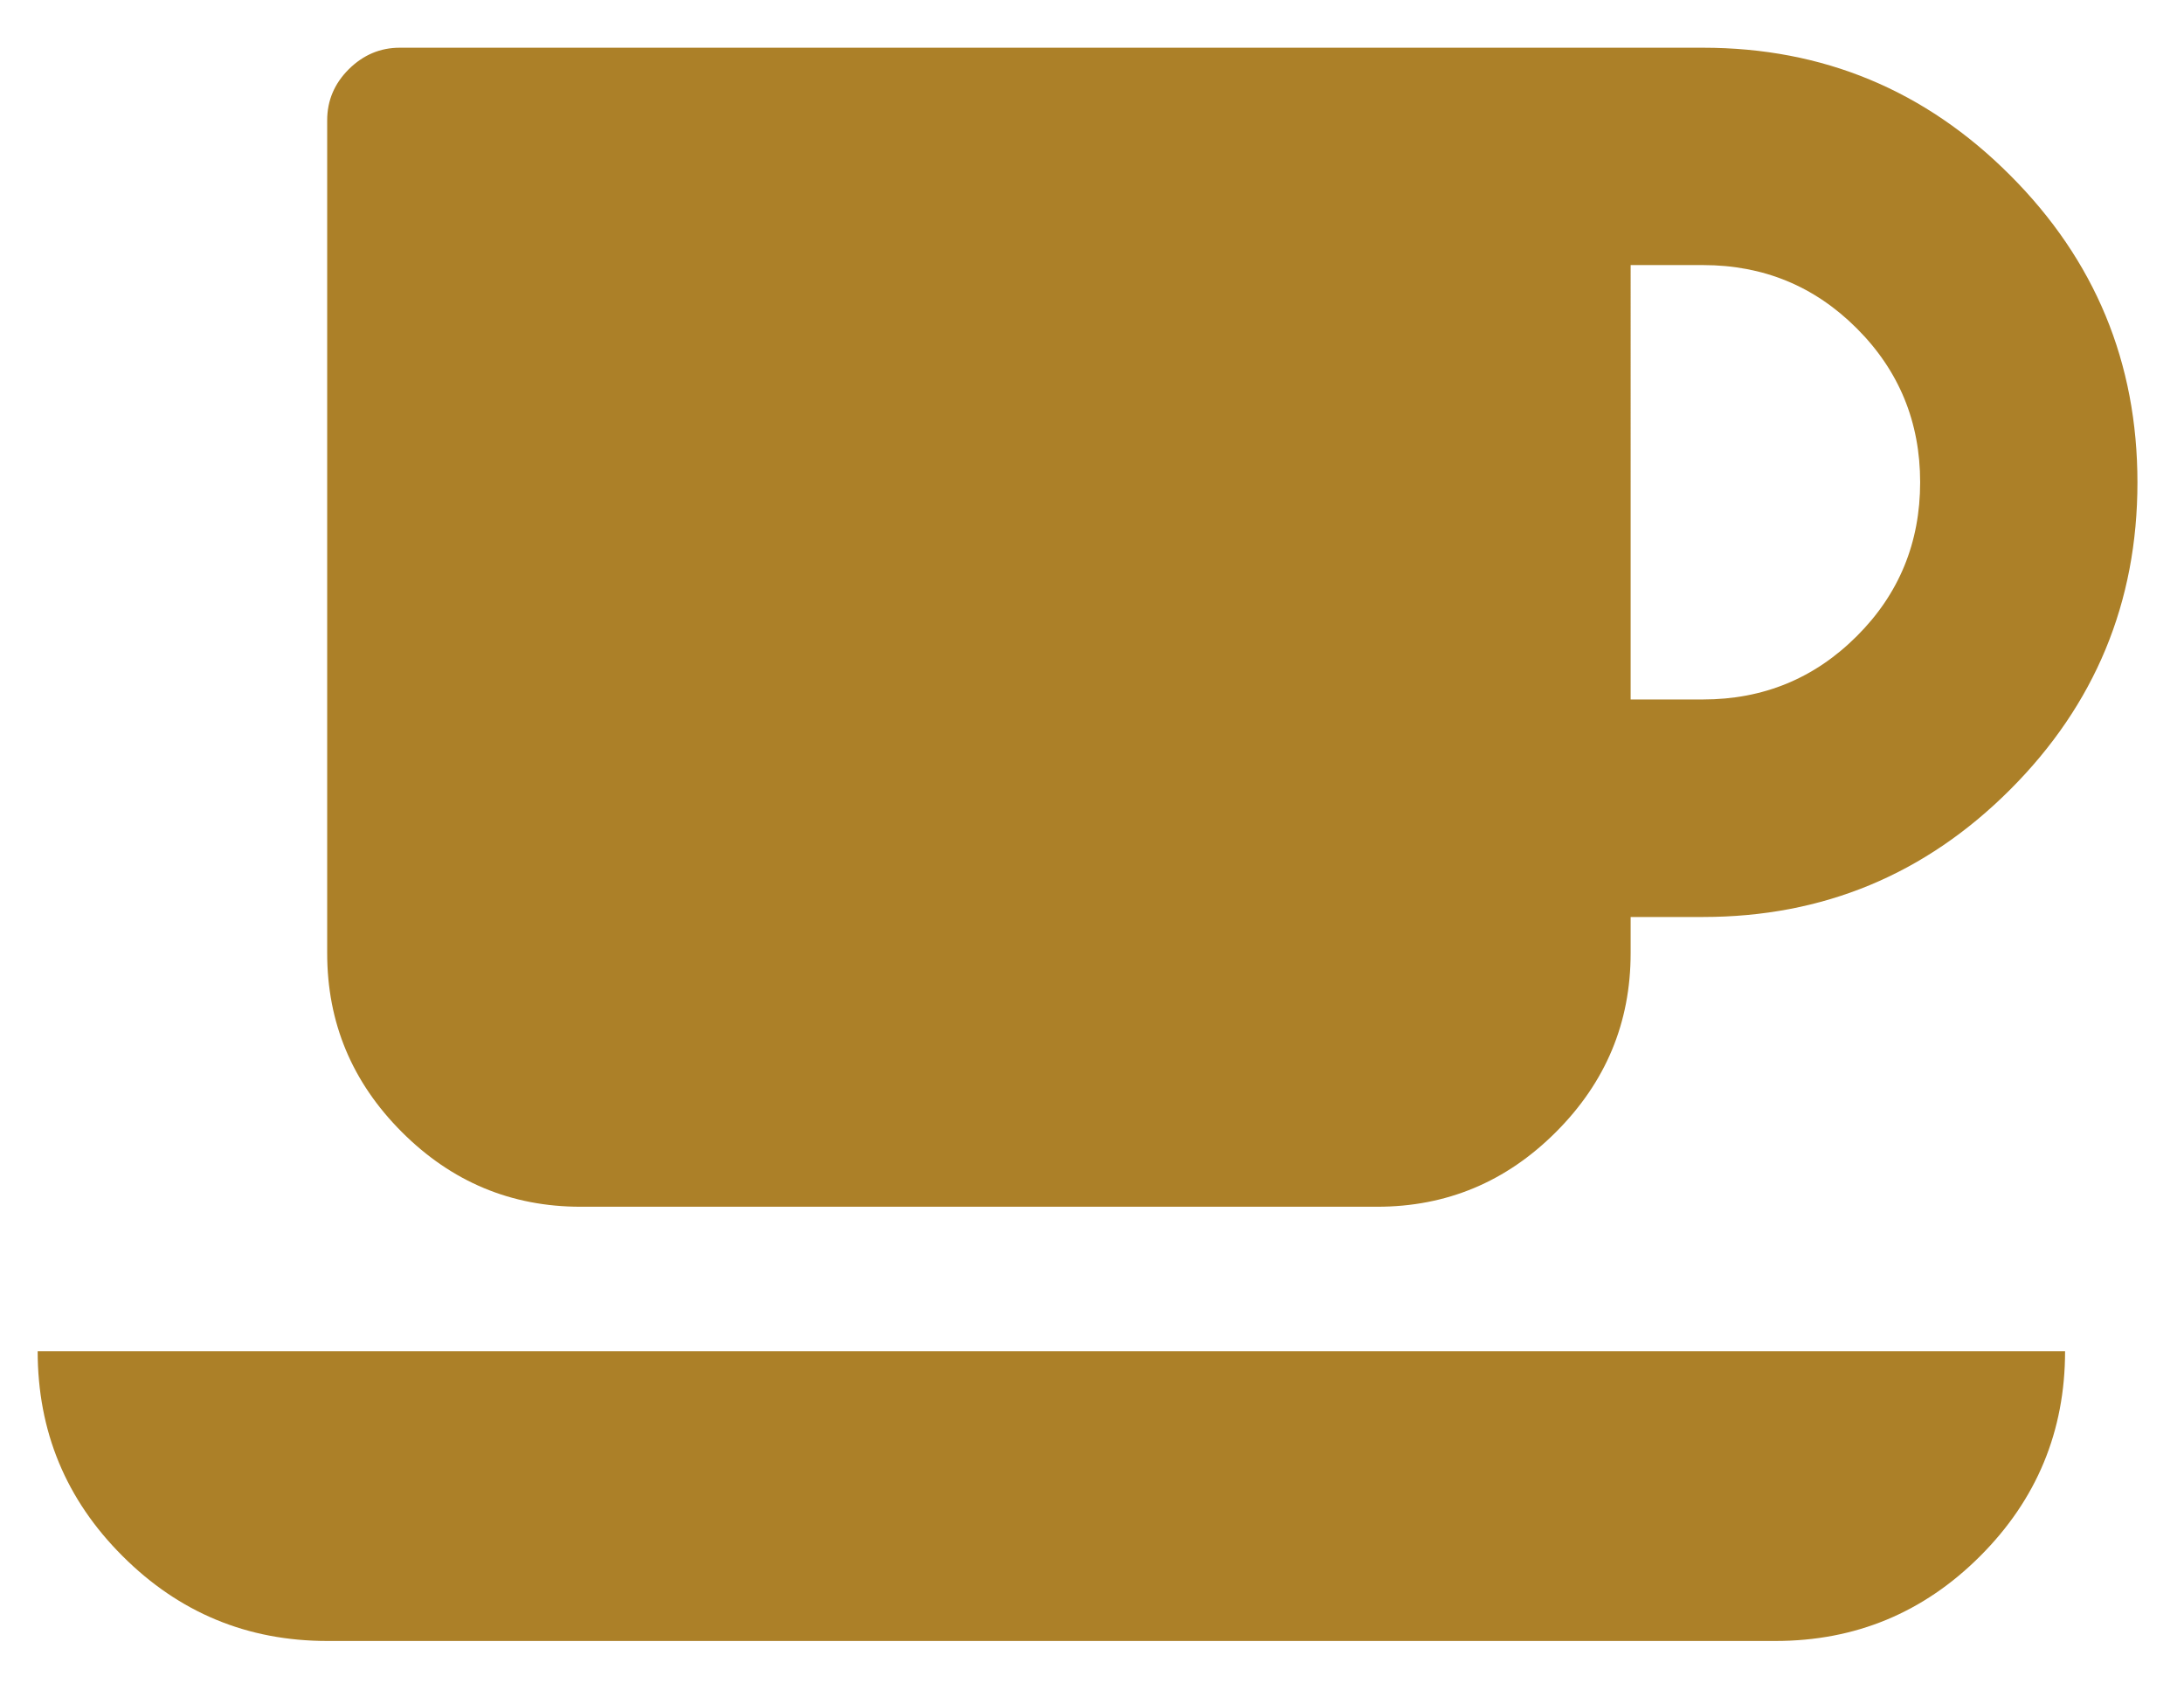 <?xml version="1.0" encoding="utf-8"?>
<svg xmlns="http://www.w3.org/2000/svg" id="Ebene_1" style="enable-background:new 0 0 132.77 103.54;" version="1.1" viewBox="0 0 132.77 103.54" x="0px" y="0px">
<style type="text/css">
	.st0{clip-path:url(#SVGID_2_);fill:#AC8028;}
</style>
<g>
	<defs>
		<rect height="96.83" id="SVGID_1_" width="127.64" x="2.29" y="2.9"/>
	</defs>
	<clipPath id="SVGID_2_">
		<use href="#SVGID_1_" style="overflow:visible;"/>
	</clipPath>
	<path class="st0" d="M103.53,2.9H24.3c-1.19,0-2.22,0.44-3.1,1.31c-0.87,0.87-1.31,1.9-1.31,3.1v50.62c0,4.22,1.51,7.84,4.54,10.87&#xA;		c3.03,3.03,6.65,4.54,10.87,4.54h48.42c4.22,0,7.84-1.51,10.87-4.54c3.03-3.03,4.54-6.65,4.54-10.87v-2.2h4.4&#xA;		c7.29,0,13.51-2.58,18.67-7.74c5.16-5.16,7.74-11.38,7.74-18.67s-2.58-13.51-7.74-18.67C117.04,5.48,110.82,2.9,103.53,2.9&#xA;		 M7.45,94.57c3.44,3.44,7.59,5.16,12.45,5.16h88.03c4.86,0,9.01-1.72,12.45-5.16c3.44-3.44,5.16-7.59,5.16-12.45H2.29&#xA;		C2.29,86.99,4.01,91.14,7.45,94.57 M103.53,42.51h-4.4V16.11h4.4c3.67,0,6.78,1.28,9.35,3.85c2.57,2.57,3.85,5.69,3.85,9.35&#xA;		s-1.28,6.79-3.85,9.35C110.31,41.23,107.19,42.51,103.53,42.51"/>
</g>
</svg>